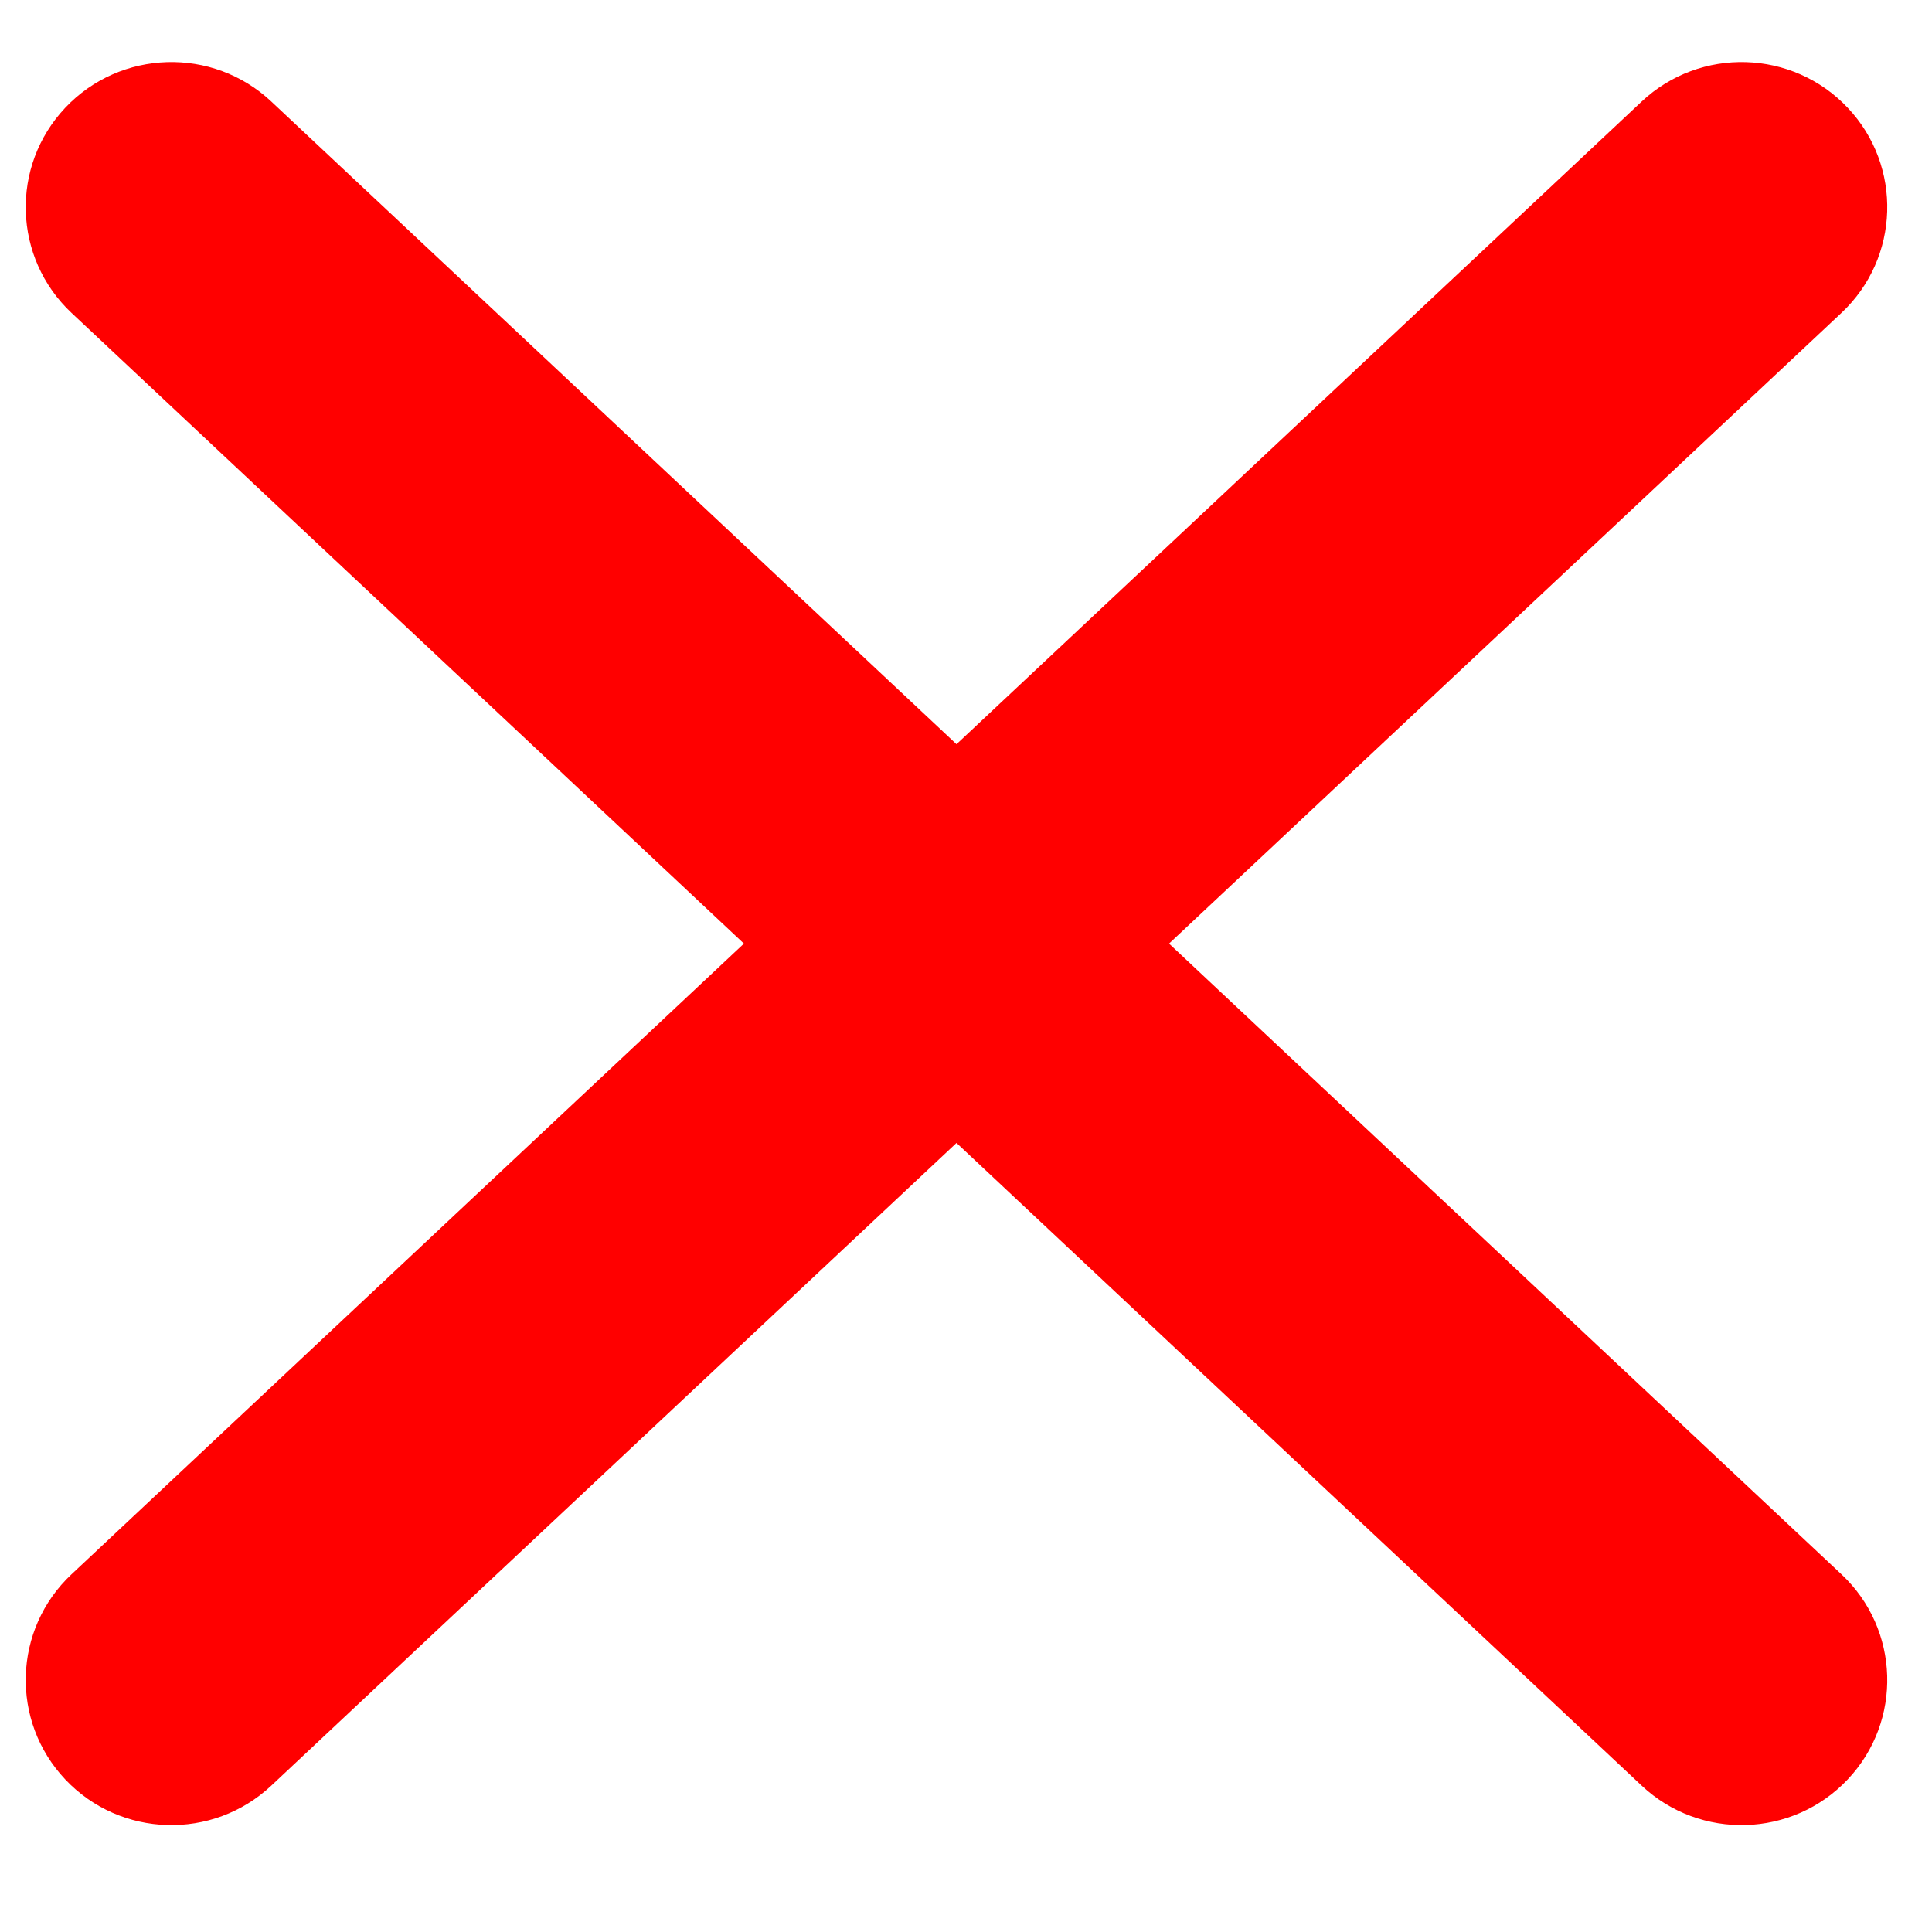 <?xml version="1.0" encoding="UTF-8" standalone="no"?>
<svg xmlns="http://www.w3.org/2000/svg" xmlns:xlink="http://www.w3.org/1999/xlink" xmlns:serif="http://www.serif.com/" width="100%" height="100%" viewBox="0 0 83 83" version="1.1" xml:space="preserve" style="fill-rule:evenodd;clip-rule:evenodd;stroke-linejoin:round;stroke-miterlimit:2;">
    <g id="Icon_X" transform="matrix(0.309,0,0,0.181,296.522,-6.883)">
        <rect x="-961.001" y="37.948" width="268.721" height="455.816" style="fill:none;"></rect>
        <g id="X" transform="matrix(3.241,0,0,5.513,-961.001,37.948)">
            <path d="M32.339,40.639L3.495,67.792C0.983,70.156 0.864,74.115 3.228,76.627C5.592,79.138 9.551,79.258 12.063,76.893L41.458,49.222L70.852,76.893C73.364,79.258 77.323,79.138 79.687,76.627C82.052,74.115 81.932,70.156 79.42,67.792L50.576,40.639L79.42,13.486C81.932,11.121 82.052,7.162 79.687,4.651C77.323,2.139 73.364,2.02 70.852,4.384L41.458,32.055L12.063,4.384C9.551,2.02 5.592,2.139 3.228,4.651C0.864,7.162 0.983,11.121 3.495,13.486L32.339,40.639Z" style="fill:rgb(255,0,0);"></path>
        </g>
    </g>
</svg>
